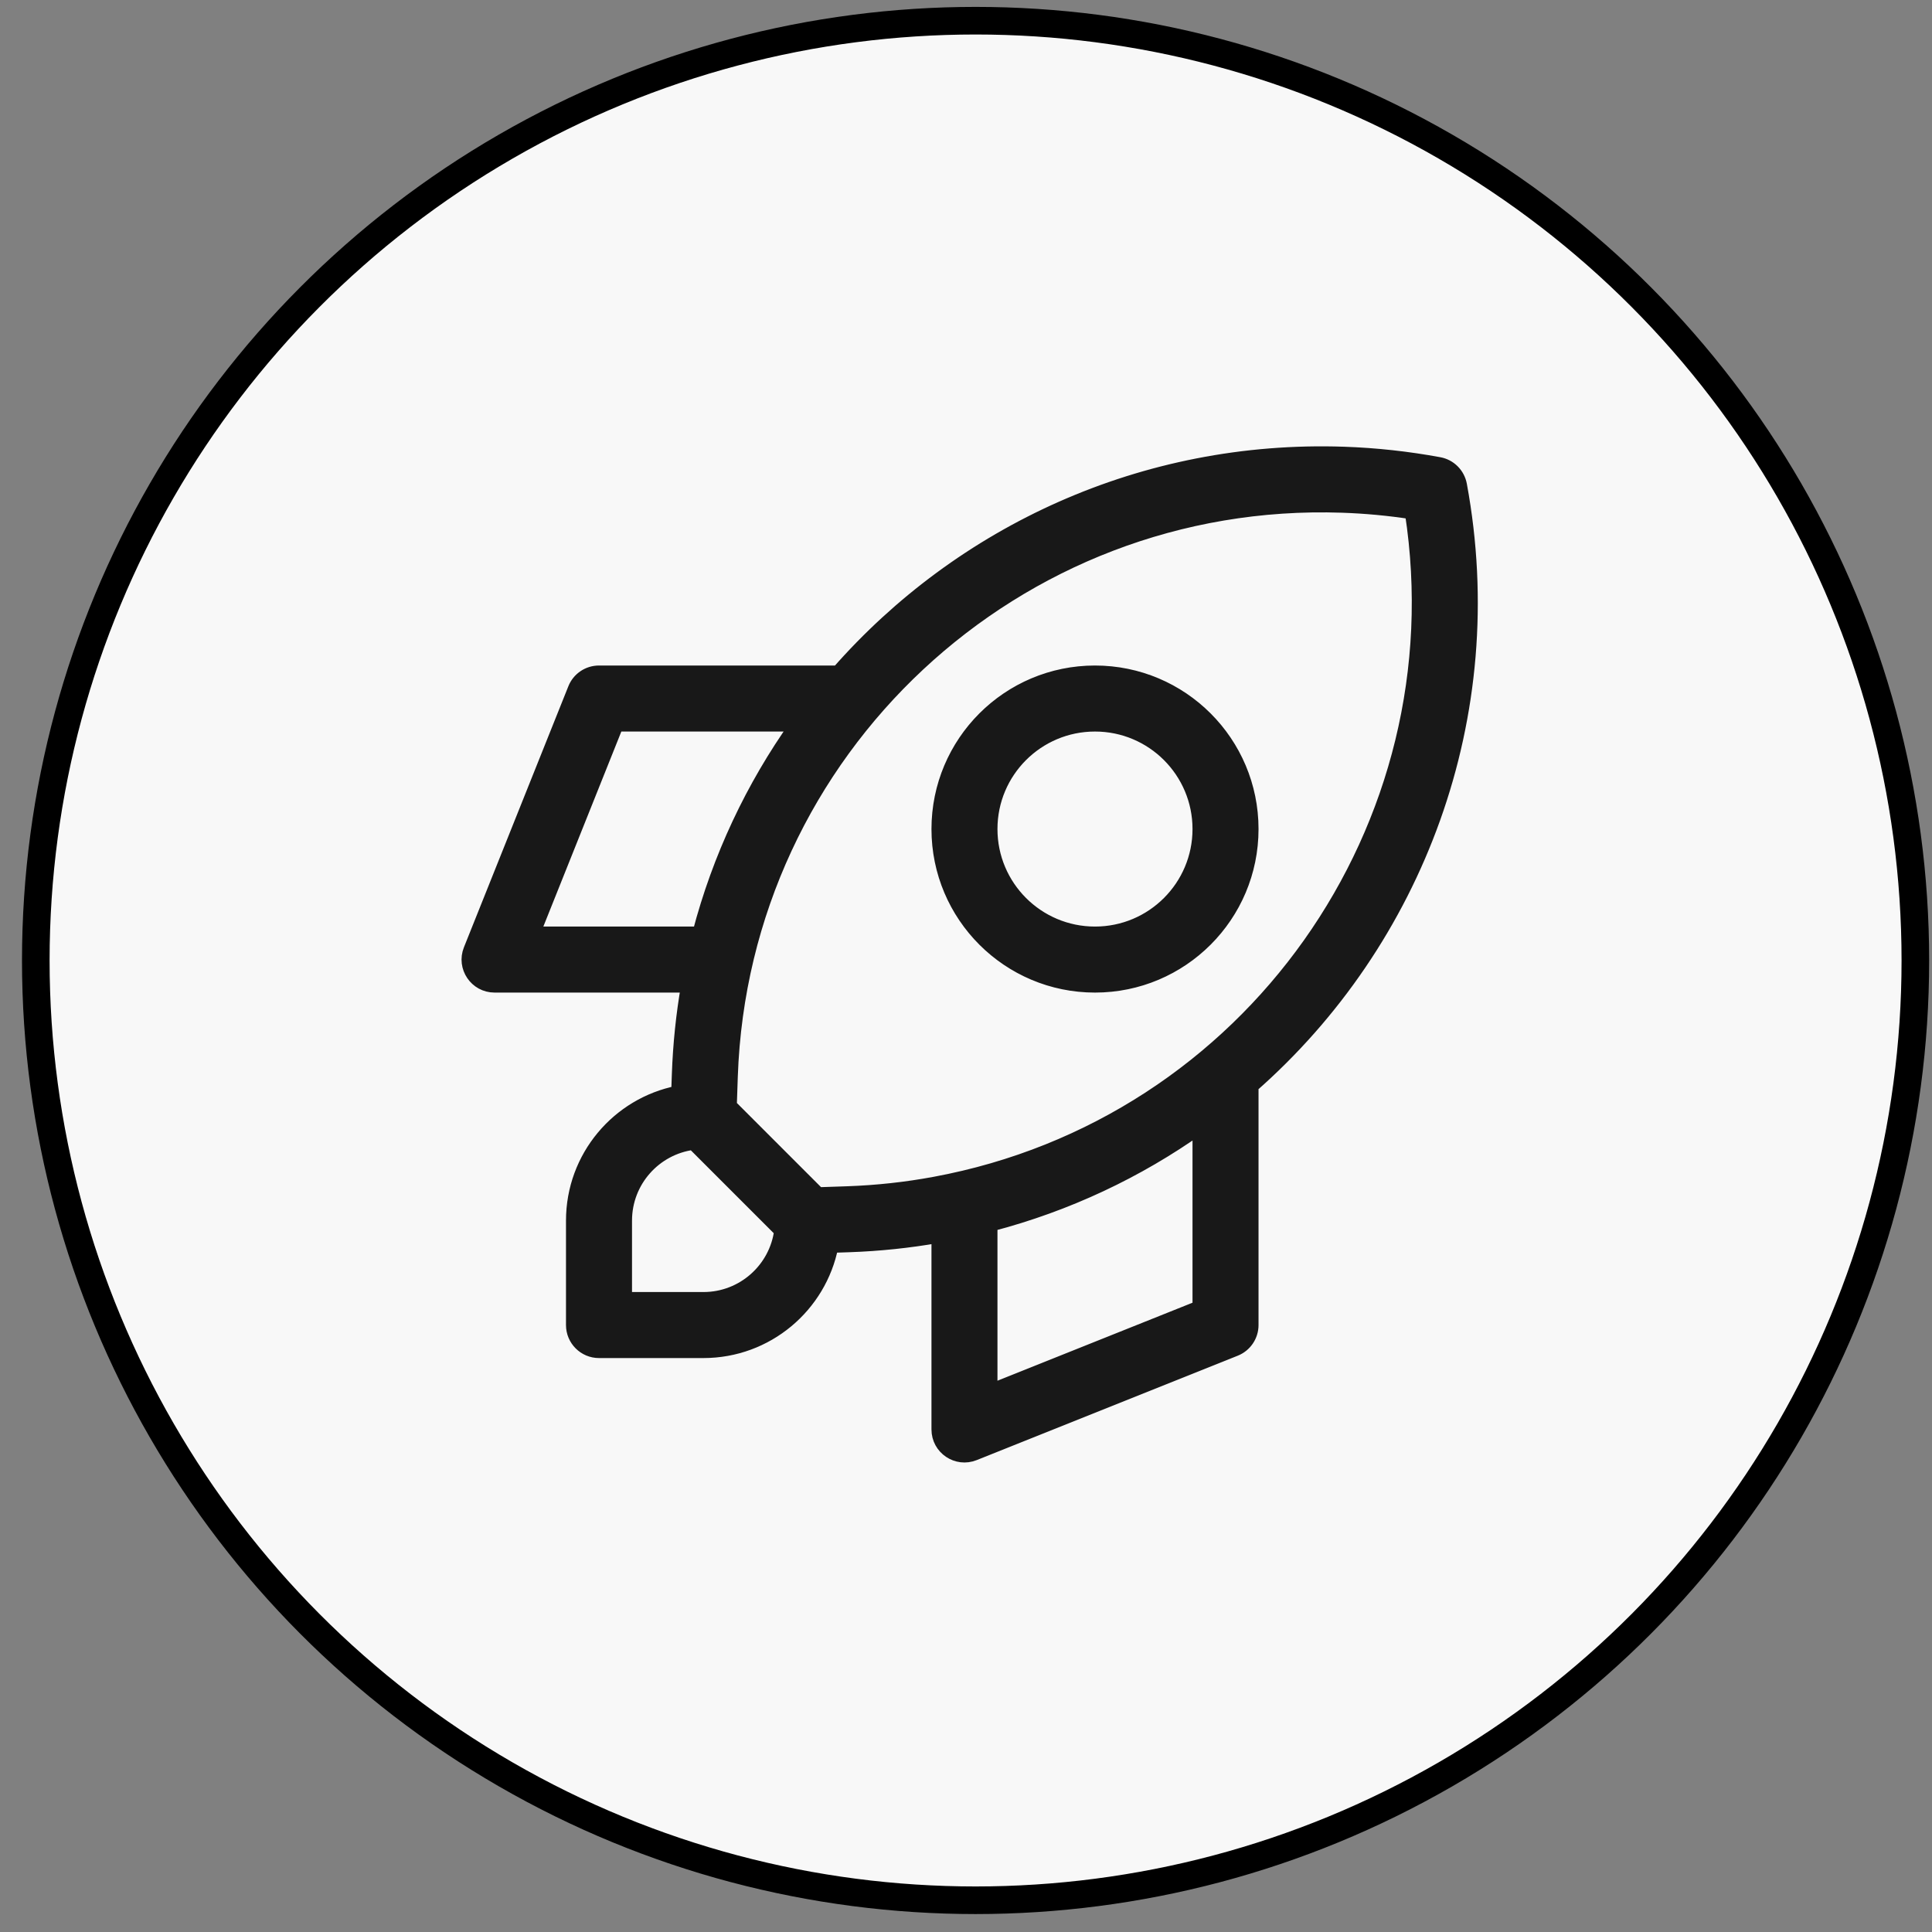 <svg width="70" height="70" viewBox="0 0 70 70" fill="none" xmlns="http://www.w3.org/2000/svg">
    <rect x="0" y="0" width="70" height="70" fill="#808080" stroke="none"/>
    <circle cx="35.347" cy="34.8" r="34.05" fill="#F8F8F8" stroke="black"/>
    <path d="M30.127 45.142C29.7 47.316 27.784 48.955 25.486 48.955H21.703C21.18 48.955 20.757 48.531 20.757 48.009V44.226C20.757 41.927 22.396 40.012 24.569 39.585L24.592 38.937C24.63 37.84 24.742 36.764 24.925 35.713H17.919C17.25 35.713 16.793 35.037 17.041 34.416L20.825 24.957C20.968 24.598 21.316 24.363 21.703 24.363H30.215C30.263 24.363 30.311 24.366 30.357 24.373C34.81 19.296 41.423 16.185 48.7 16.436C49.855 16.476 51.005 16.602 52.142 16.812C52.527 16.883 52.828 17.185 52.9 17.57C54.452 25.952 51.312 34.116 45.339 39.358C45.346 39.404 45.349 39.45 45.349 39.496V48.009C45.349 48.396 45.113 48.743 44.754 48.887L35.296 52.67C34.675 52.919 33.999 52.462 33.999 51.792V44.783C32.933 44.97 31.856 45.083 30.775 45.12L30.127 45.142ZM28.3 44.594L25.118 41.412C23.725 41.592 22.649 42.783 22.649 44.226V47.063H25.486C26.928 47.063 28.12 45.987 28.3 44.594ZM35.89 44.371V50.395L43.457 47.369V40.846C41.221 42.432 38.674 43.644 35.89 44.371ZM25.336 33.821C26.058 31.062 27.269 28.508 28.87 26.255H22.343L19.317 33.821H25.336ZM29.648 43.266L30.71 43.23C31.771 43.193 32.829 43.078 33.873 42.884C45.292 40.769 52.907 29.962 51.15 18.562C50.317 18.434 49.477 18.356 48.634 18.327C36.808 17.919 26.89 27.175 26.482 39.002L26.446 40.064L29.648 43.266ZM39.674 35.713C36.54 35.713 33.999 33.172 33.999 30.038C33.999 26.904 36.54 24.363 39.674 24.363C42.808 24.363 45.349 26.904 45.349 30.038C45.349 33.172 42.808 35.713 39.674 35.713ZM39.674 33.821C41.763 33.821 43.457 32.127 43.457 30.038C43.457 27.948 41.763 26.255 39.674 26.255C37.584 26.255 35.89 27.948 35.89 30.038C35.89 32.127 37.584 33.821 39.674 33.821Z" fill="#181818" stroke="#181818" stroke-width="0.5"/>
</svg>
